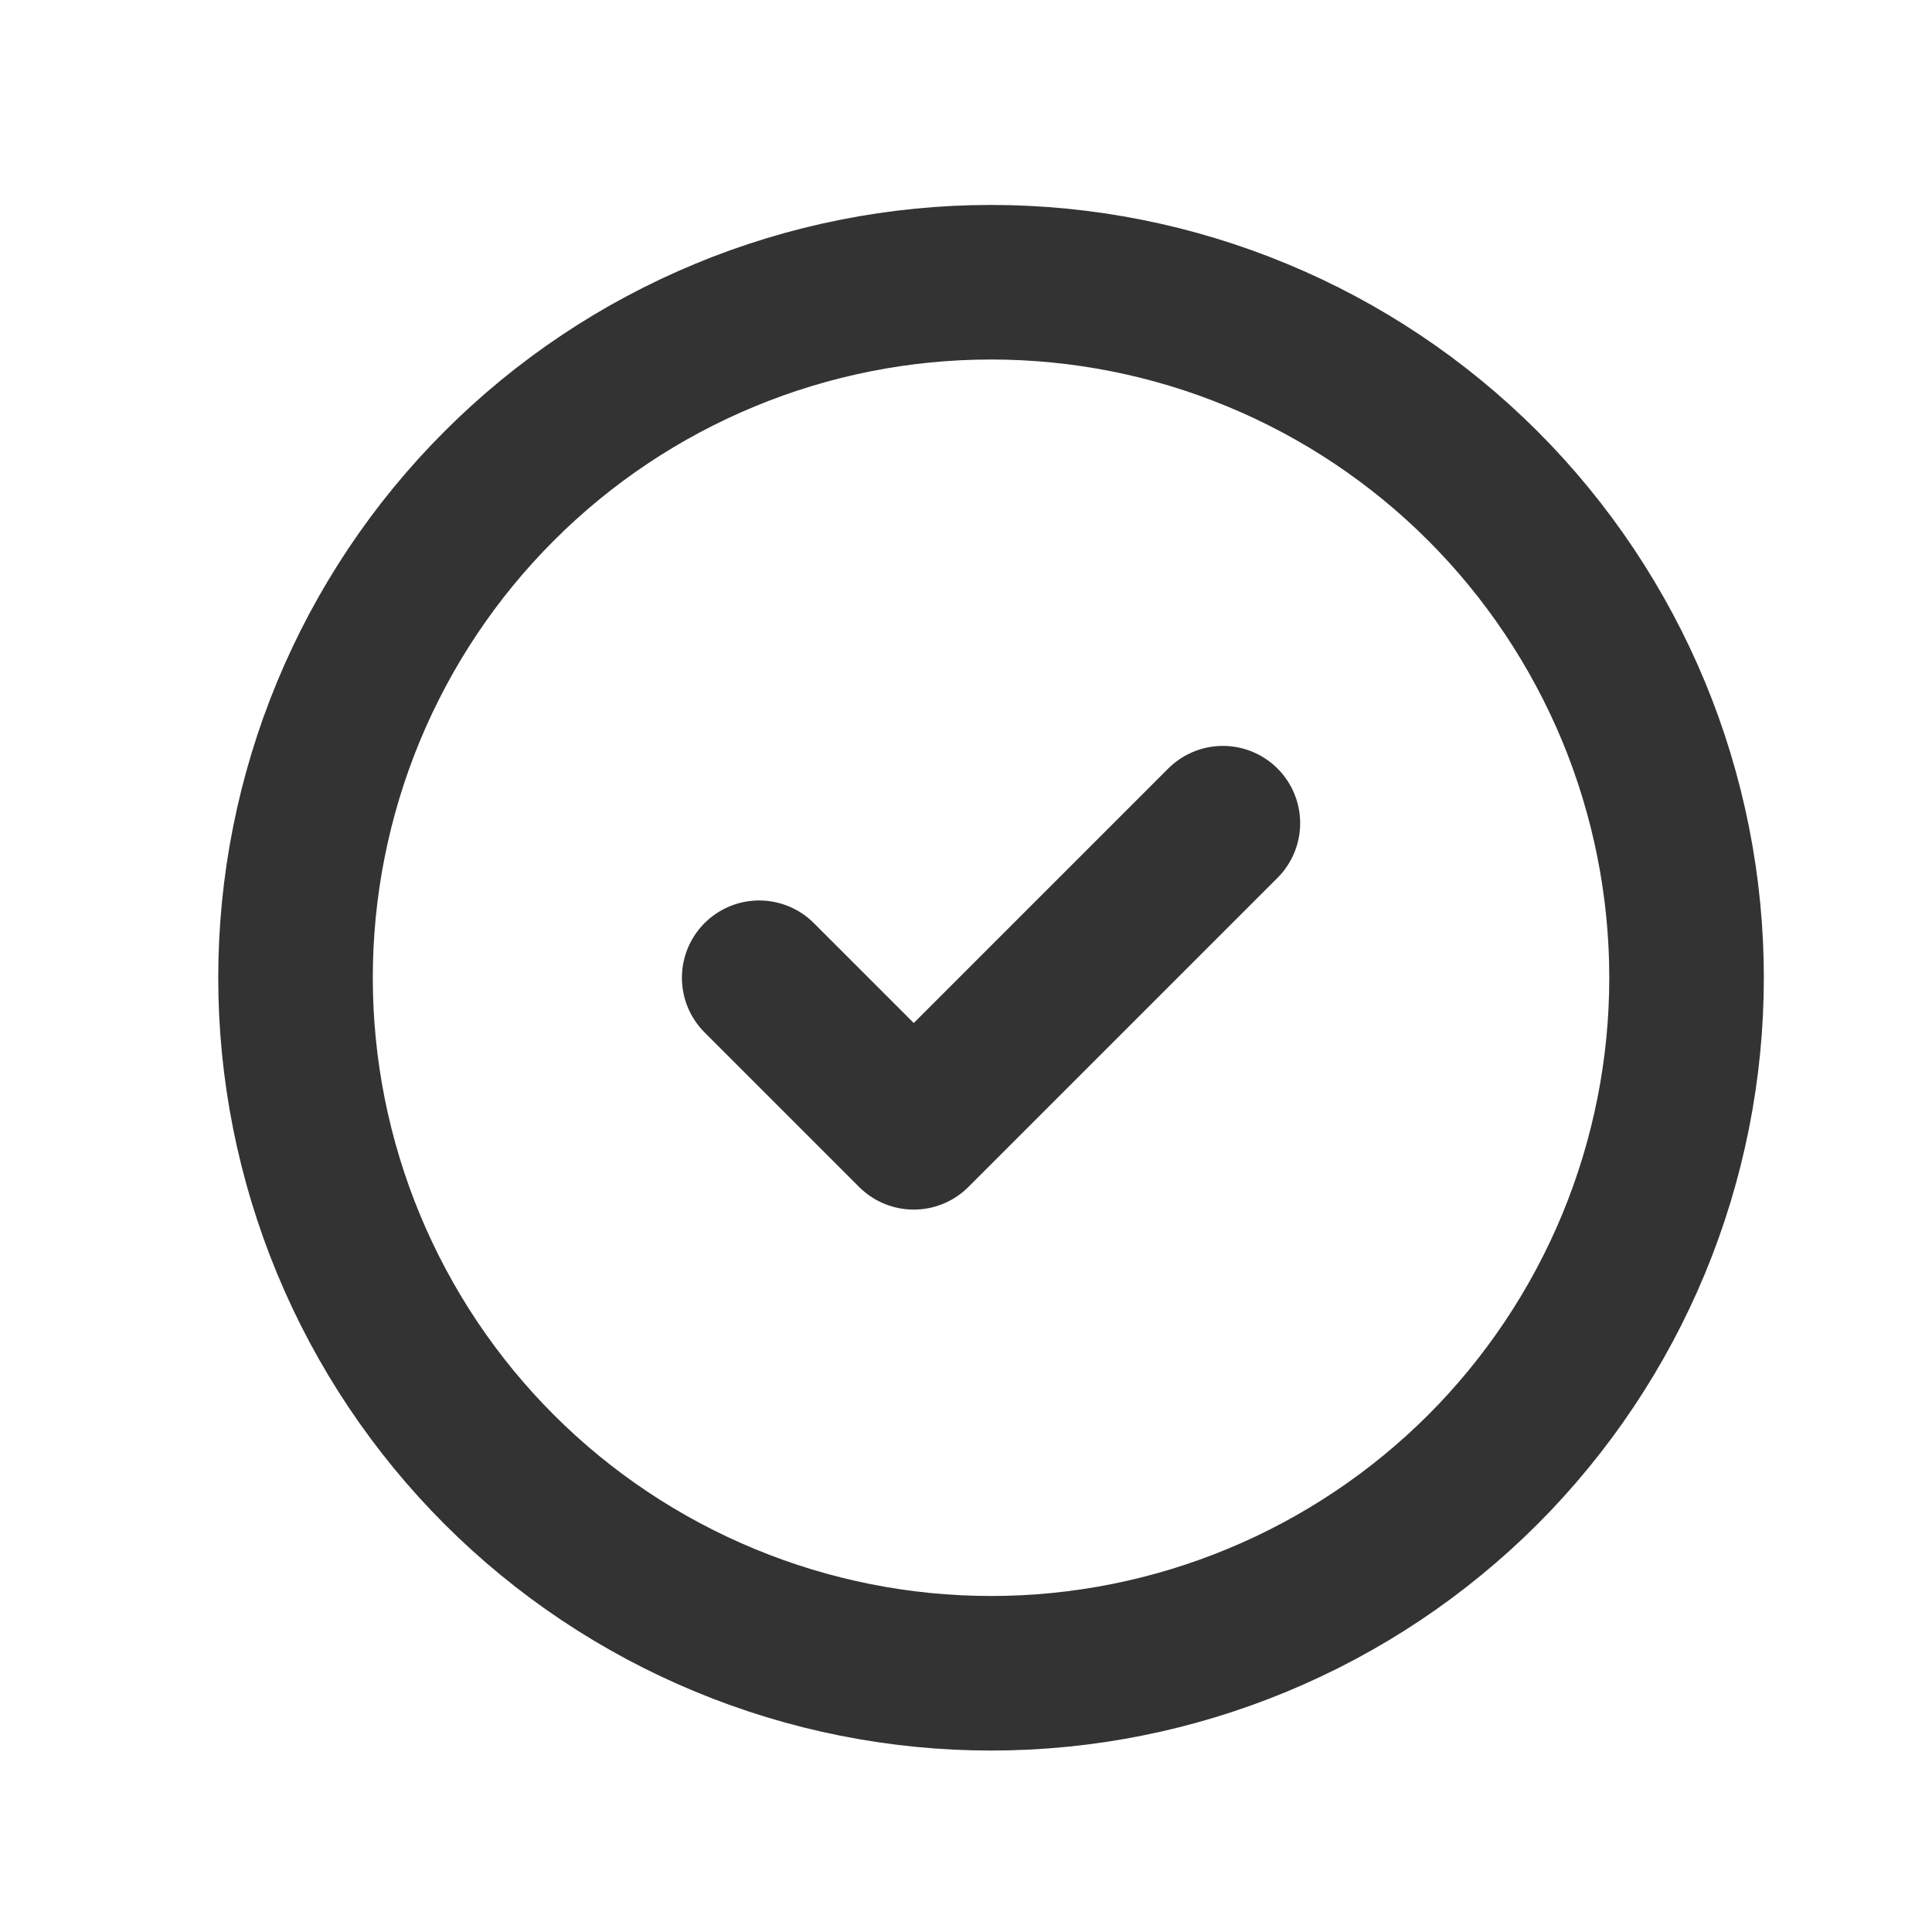 <svg width="25" height="25" viewBox="0 0 25 25" fill="none" xmlns="http://www.w3.org/2000/svg">
<g clip-path="url(#clip0_904_556)">
<path d="M3.824 12.652C3.824 13.834 4.057 15.004 4.509 16.096C4.961 17.188 5.624 18.18 6.46 19.016C7.295 19.851 8.288 20.514 9.38 20.966C10.472 21.419 11.642 21.652 12.824 21.652C14.006 21.652 15.176 21.419 16.268 20.966C17.36 20.514 18.352 19.851 19.188 19.016C20.023 18.18 20.686 17.188 21.139 16.096C21.591 15.004 21.824 13.834 21.824 12.652C21.824 11.47 21.591 10.299 21.139 9.207C20.686 8.116 20.023 7.123 19.188 6.288C18.352 5.452 17.36 4.789 16.268 4.337C15.176 3.884 14.006 3.652 12.824 3.652C11.642 3.652 10.472 3.884 9.38 4.337C8.288 4.789 7.295 5.452 6.46 6.288C5.624 7.123 4.961 8.116 4.509 9.207C4.057 10.299 3.824 11.47 3.824 12.652Z" stroke="#333333" stroke-width="2" stroke-linecap="round" stroke-linejoin="round"/>
<path d="M9.824 12.652L11.824 14.652L15.824 10.652" stroke="#333333" stroke-width="2" stroke-linecap="round" stroke-linejoin="round"/>
</g>
<defs>
<clipPath id="clip0_904_556">
<rect width="24" height="24" fill="white" transform="translate(0.824 0.652)"/>
</clipPath>
</defs>
</svg>
